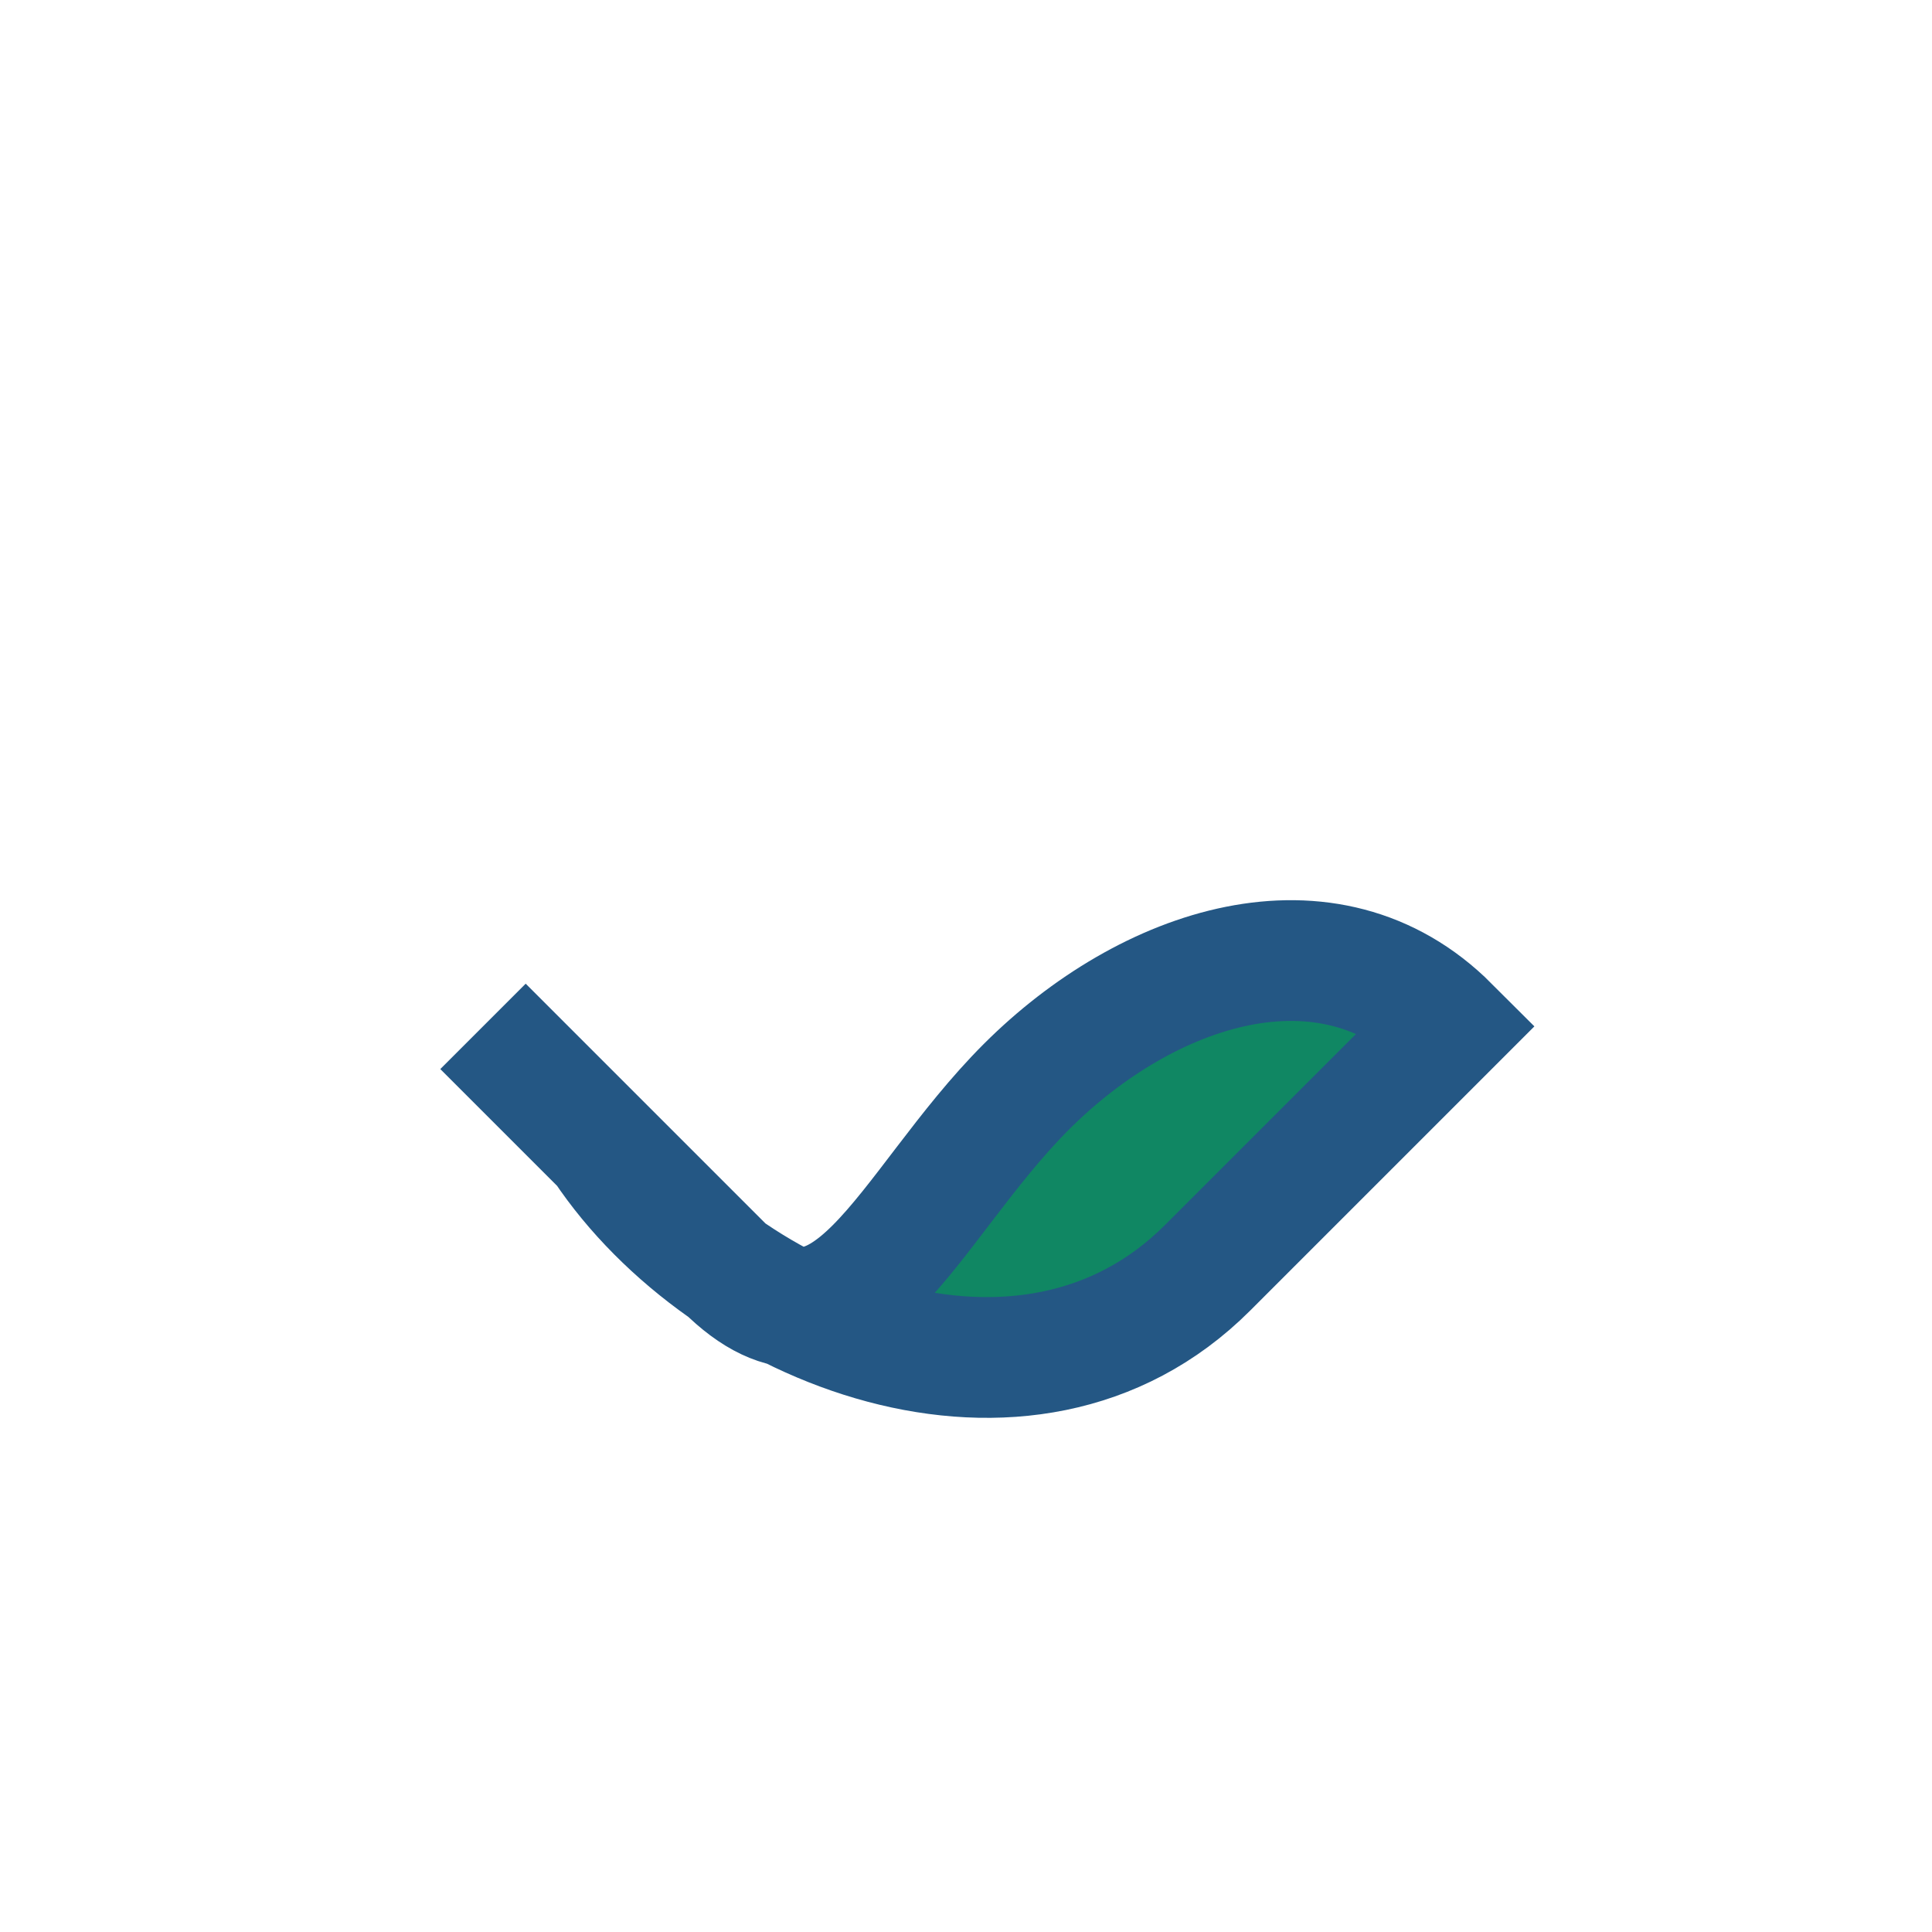 <?xml version="1.0" encoding="UTF-8"?>
<svg xmlns="http://www.w3.org/2000/svg" width="32" height="32" viewBox="0 0 32 32"><path d="M8 17l4 4c2 2 3-1 5-3s5-3 7-1l-4 4c-3 3-8 1-10-2z" fill="#108763" stroke="#245784" stroke-width="2"/></svg>